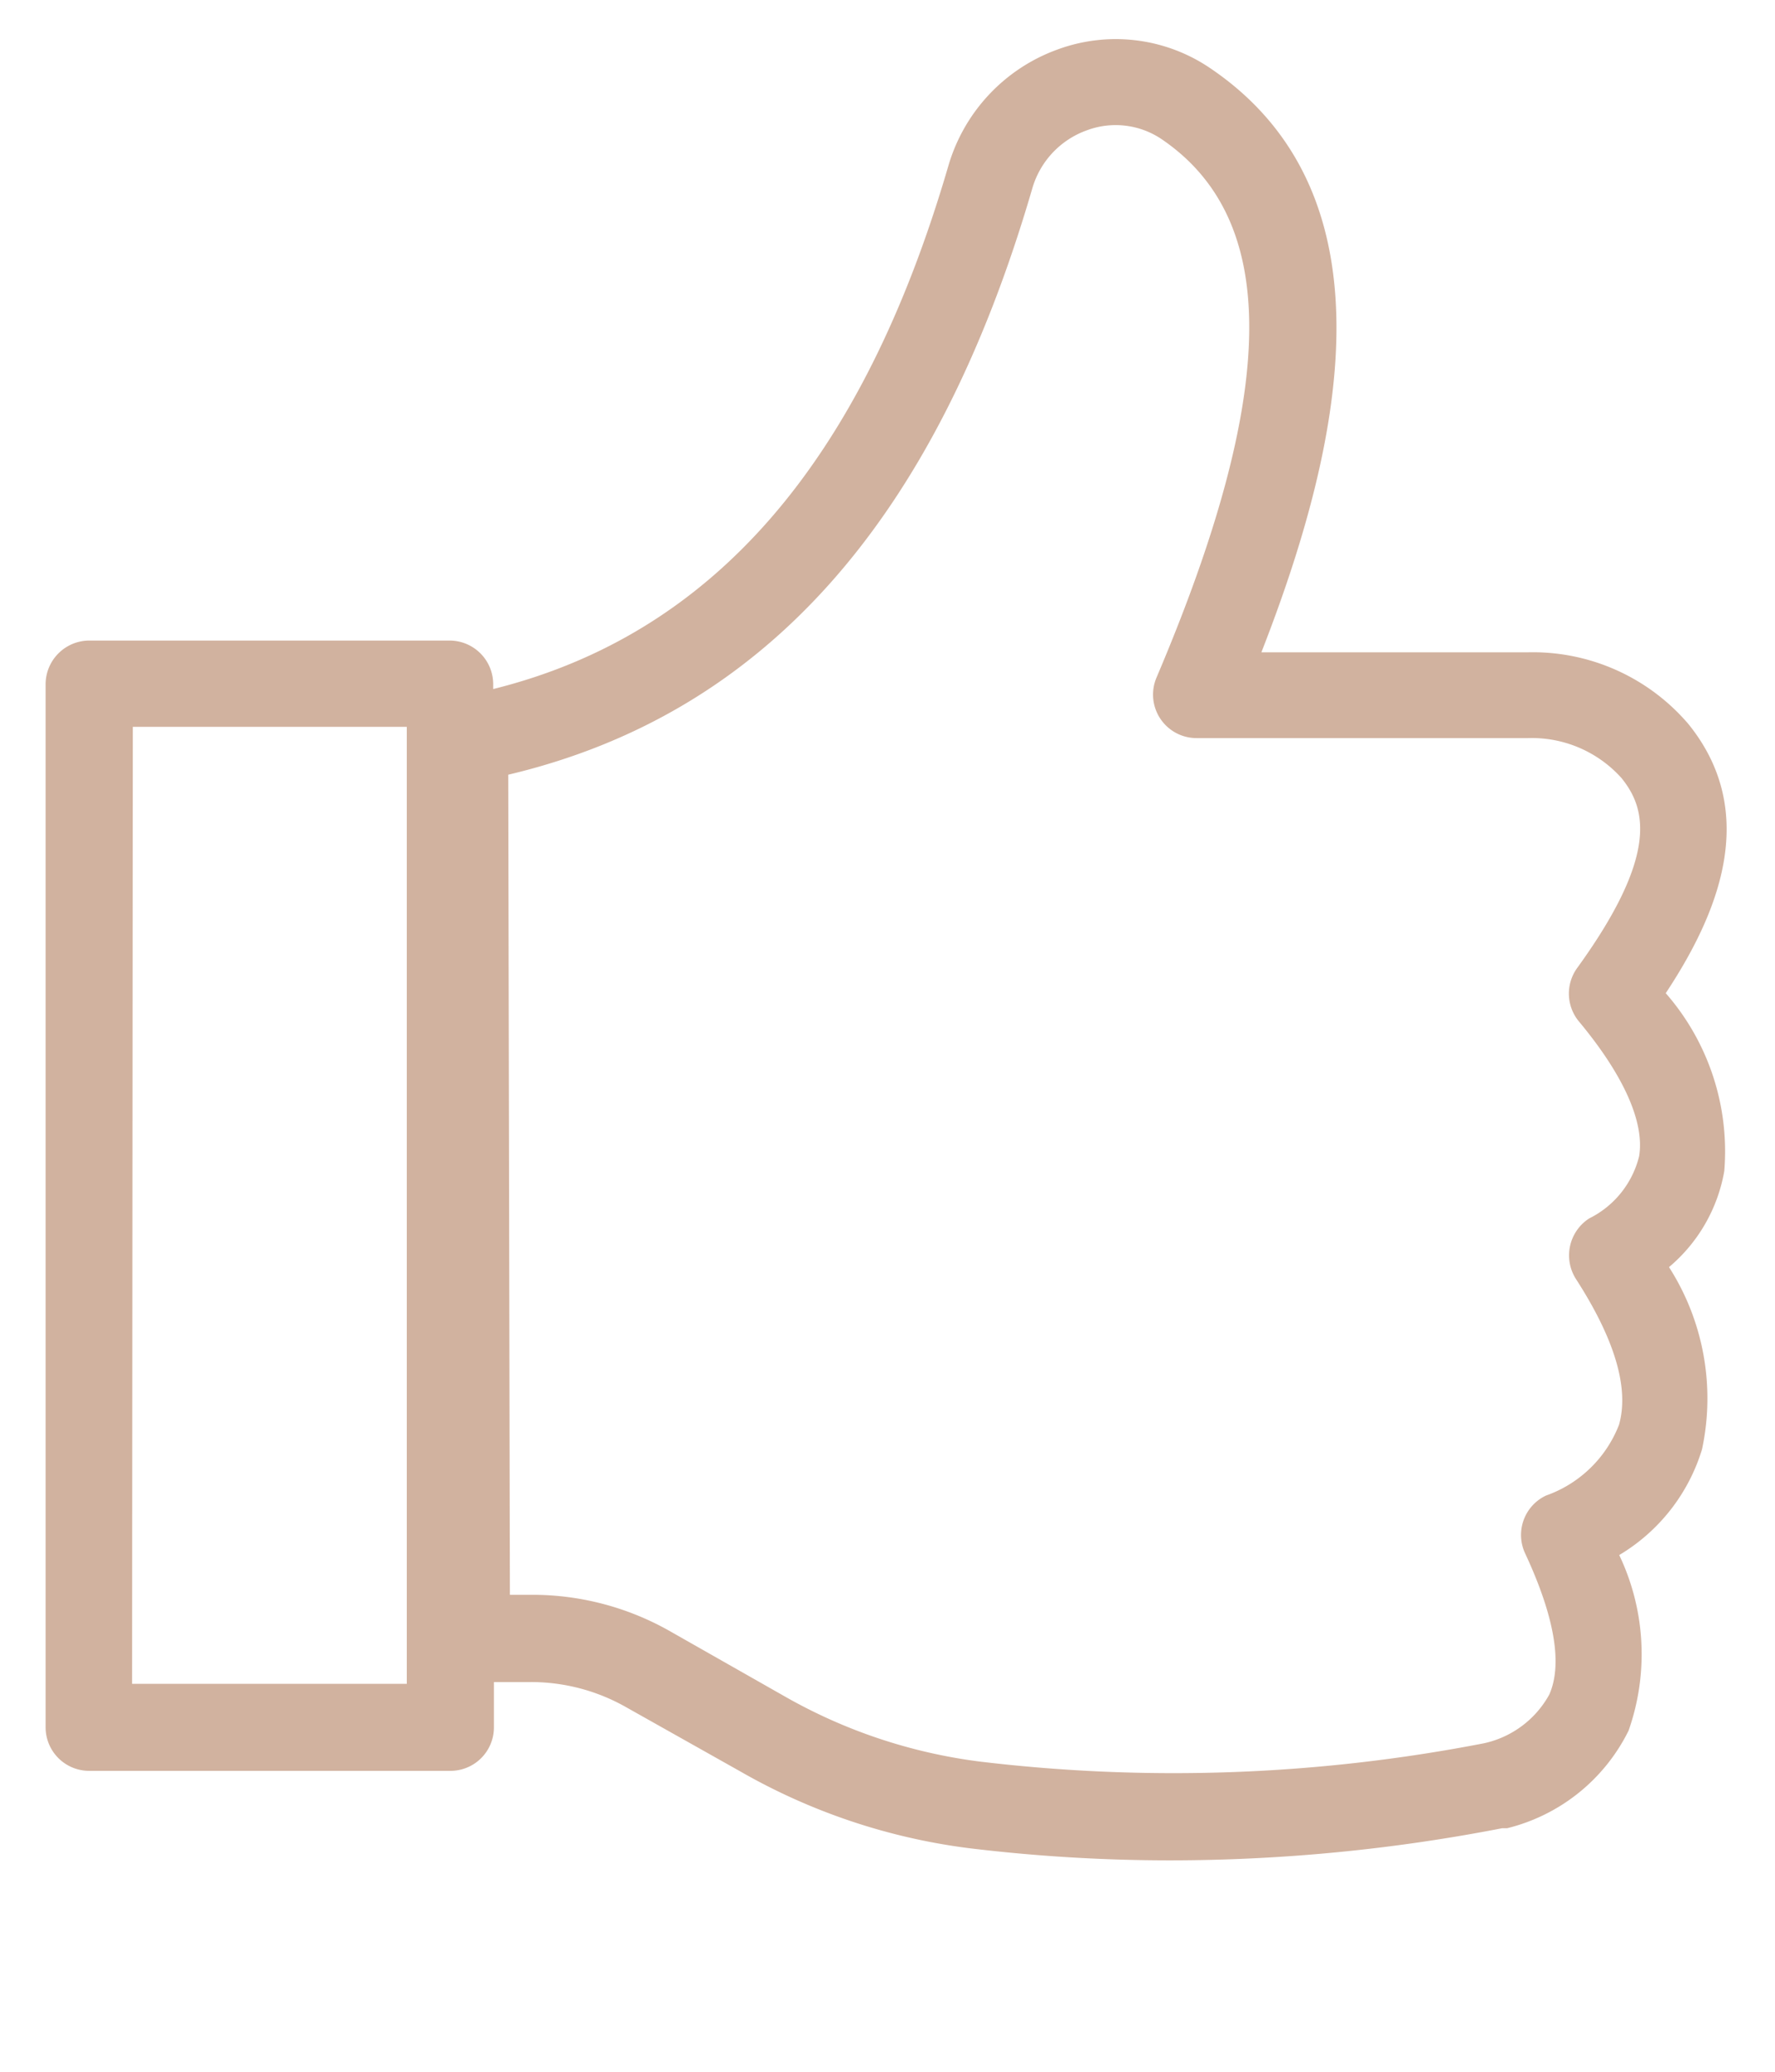 <svg xmlns="http://www.w3.org/2000/svg" xmlns:xlink="http://www.w3.org/1999/xlink" width="42" height="49" viewBox="0 0 42 49">
  <defs>
    <clipPath id="clip-ben-i4">
      <rect width="42" height="49"/>
    </clipPath>
  </defs>
  <g id="ben-i4" clip-path="url(#clip-ben-i4)">
    <g id="noun-thumbs-up-7653673" transform="translate(-12 -9.117)">
      <path id="Path_56" data-name="Path 56" d="M14.114,51h8.54a1.028,1.028,0,0,0,1.033-1.027V48.9h.878a4.553,4.553,0,0,1,2.237.587l2.721,1.53a14.56,14.56,0,0,0,5.388,1.81,39.589,39.589,0,0,0,4.788.29,41.227,41.227,0,0,0,7.845-.76h.118a4.371,4.371,0,0,0,2.873-2.307,5.444,5.444,0,0,0-.221-4.154v0a4.4,4.4,0,0,0,1.959-2.5,5.758,5.758,0,0,0-.781-4.31A3.823,3.823,0,0,0,52.8,36.814a5.685,5.685,0,0,0-1.385-4.207c1.2-1.816,2.258-4.23.539-6.362a4.842,4.842,0,0,0-3.807-1.7h-6.3c1.865-4.773,3.27-10.775-1.2-13.808v0a3.98,3.98,0,0,0-3.616-.452,4.166,4.166,0,0,0-2.586,2.738c-2.052,7.041-5.581,11.1-10.775,12.391v-.118a1.033,1.033,0,0,0-1.033-1.029H14.114a1.036,1.036,0,0,0-1.035,1.029V49.977A1.031,1.031,0,0,0,14.114,51Zm9.912-23.56c6.029-1.427,10.1-5.973,12.4-13.866a2.07,2.07,0,0,1,1.3-1.378,1.945,1.945,0,0,1,1.764.215c2.8,1.907,2.759,5.954-.124,12.73a1.029,1.029,0,0,0,.947,1.433h7.845a2.849,2.849,0,0,1,2.208.943c.577.711.9,1.806-1.046,4.493h0a1.033,1.033,0,0,0,.038,1.263c1.077,1.292,1.557,2.4,1.427,3.19v0a2.239,2.239,0,0,1-1.181,1.471,1.04,1.04,0,0,0-.318,1.427c.926,1.433,1.267,2.591,1.023,3.454a2.881,2.881,0,0,1-1.73,1.675h0a1.03,1.03,0,0,0-.49,1.37c.695,1.492.888,2.618.57,3.336v0a2.329,2.329,0,0,1-1.551,1.153,38.519,38.519,0,0,1-11.928.431,12.489,12.489,0,0,1-4.649-1.562l-2.694-1.53a6.594,6.594,0,0,0-3.233-.852h-.539Zm-8.883-1.132,6.482,0V48.942h-6.5Z" transform="translate(0 0)" fill="#d1b29f"/>
    </g>
  </g>
</svg>
